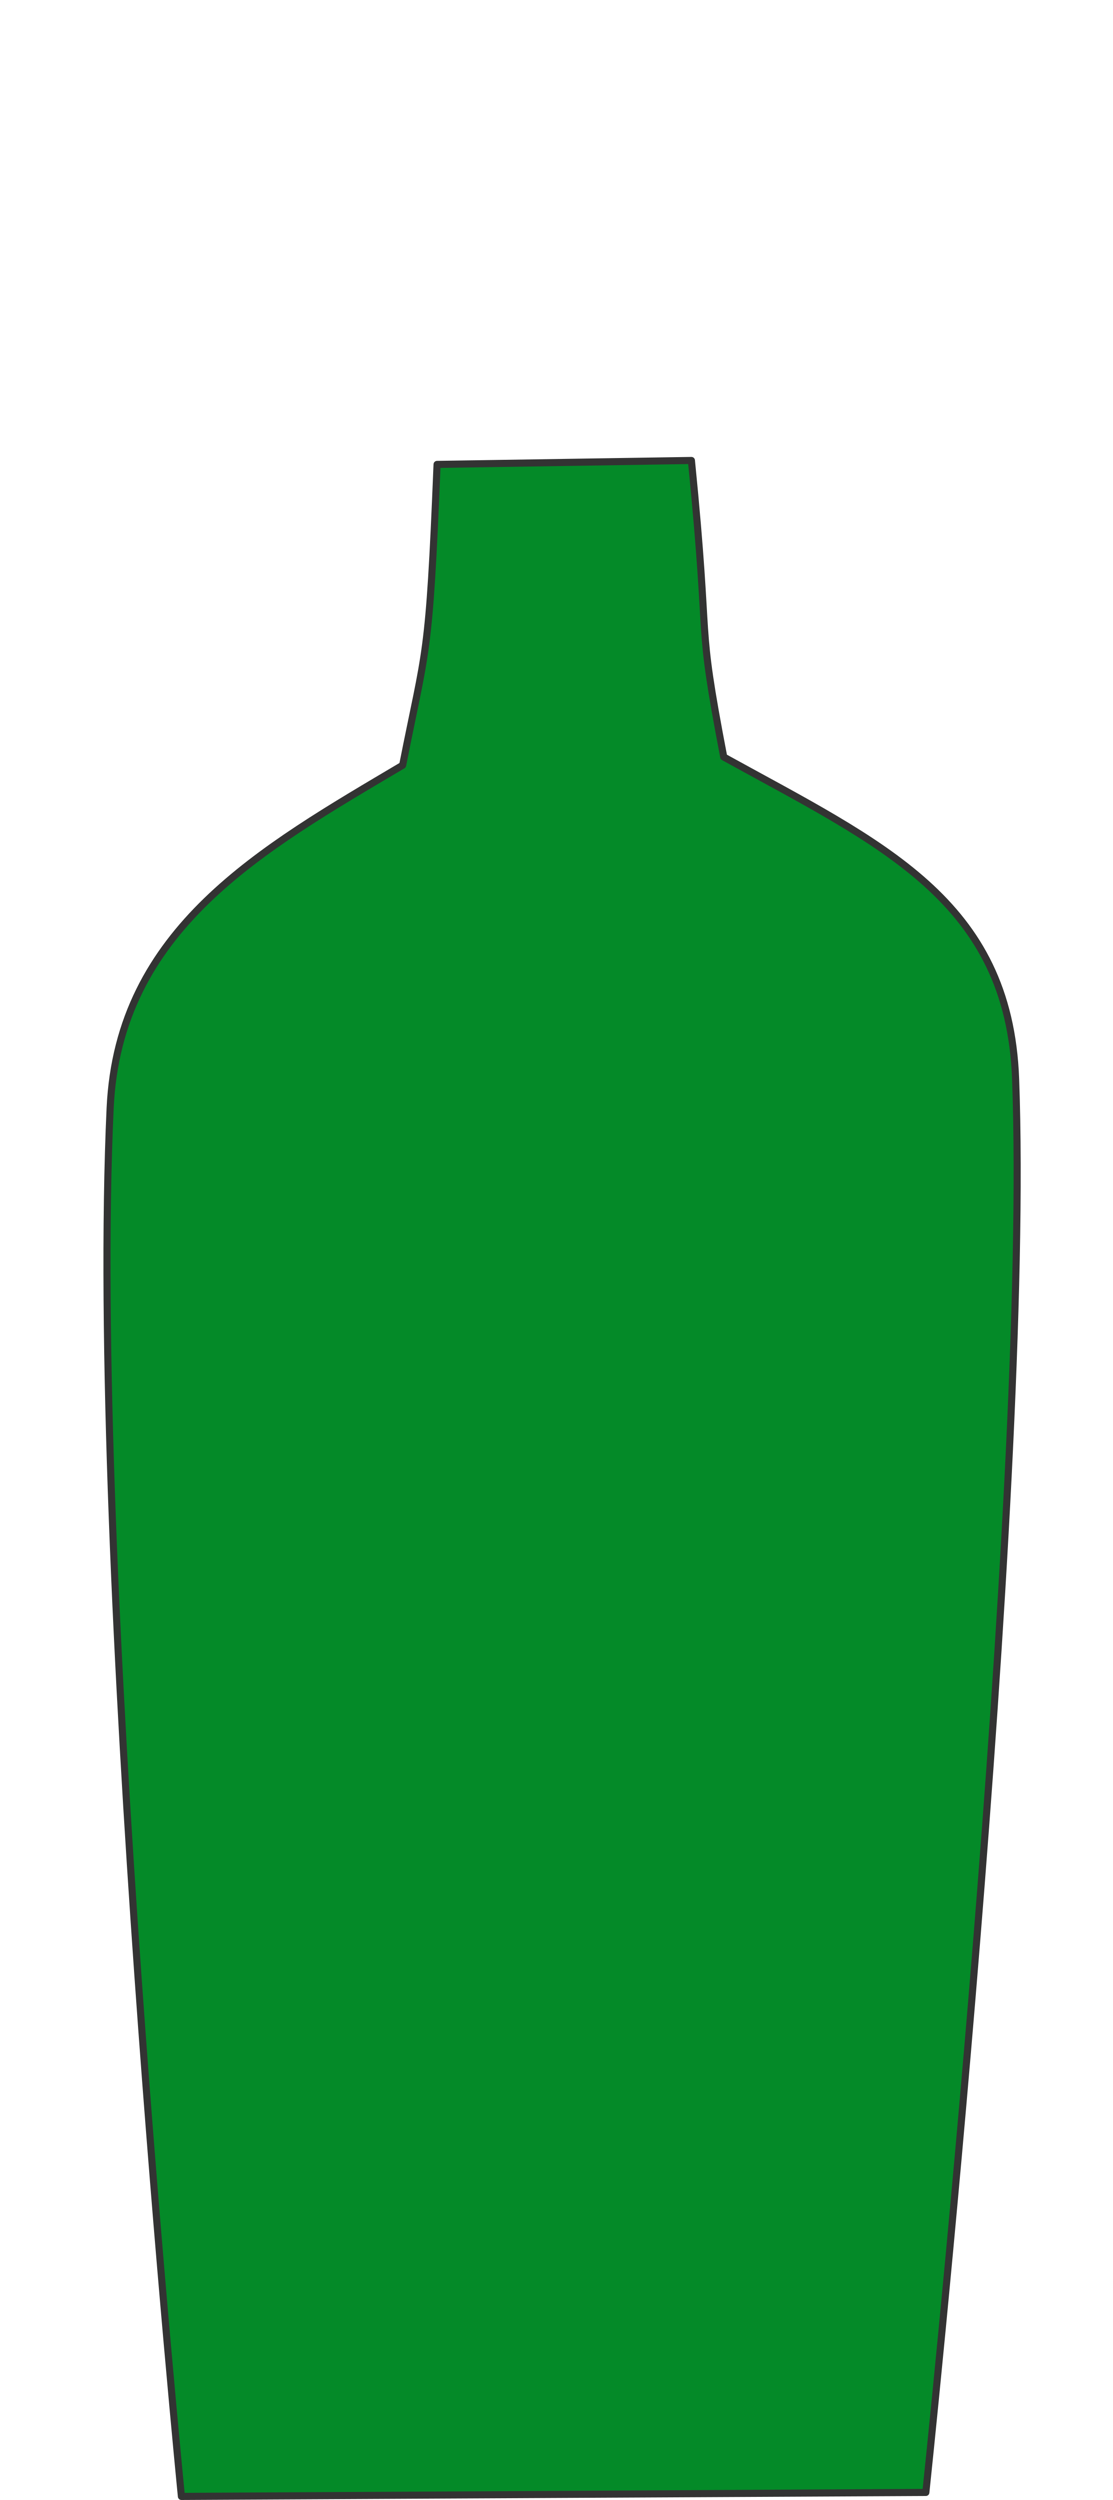 <?xml version="1.0" encoding="UTF-8" standalone="no"?>
<!-- Created with Inkscape (http://www.inkscape.org/) -->

<svg
   width="31.358mm"
   height="70.378mm"
   viewBox="0 0 31.358 70.378"
   version="1.1"
   id="svg1"
   xml:space="preserve"
   sodipodi:docname="b.svg"
   inkscape:version="1.3.2 (091e20e, 2023-11-25)"
   xmlns:inkscape="http://www.inkscape.org/namespaces/inkscape"
   xmlns:sodipodi="http://sodipodi.sourceforge.net/DTD/sodipodi-0.dtd"
   xmlns="http://www.w3.org/2000/svg"
   xmlns:svg="http://www.w3.org/2000/svg"><sodipodi:namedview
   id="namedview1"
   pagecolor="#ffffff"
   bordercolor="#000000"
   borderopacity="0.25"
   inkscape:showpageshadow="2"
   inkscape:pageopacity="0.0"
   inkscape:pagecheckerboard="0"
   inkscape:deskcolor="#d1d1d1"
   inkscape:document-units="mm"
   inkscape:zoom="2.3656498"
   inkscape:cx="71.861862"
   inkscape:cy="119.62886"
   inkscape:window-width="1920"
   inkscape:window-height="1027"
   inkscape:window-x="0"
   inkscape:window-y="25"
   inkscape:window-maximized="1"
   inkscape:current-layer="layer19" />
   <title
   id="title1">Gin</title>
   <defs
   id="defs1" /><g
   id="layer19"
   transform="translate(61.462,-22.428)"><path
     style="fill:#048a28;stroke:#333333;stroke-width:0.2;stroke-linejoin:round;fill-opacity:1"
     d="m -49.148,35.502 c -0.224,5.555 -0.307,5.113 -0.97,8.469 -3.977,2.357 -8.008,4.601 -8.241,9.653 -0.597,12.912 2.008,39.083 2.008,39.083 l 20.974,-0.112 c 0,0 2.965,-28.011 2.529,-39.792 -0.187,-5.042 -3.782,-6.614 -8.223,-9.064 -0.791,-4.123 -0.352,-2.74 -0.911,-8.348 z"
     id="inner"
     sodipodi:nodetypes="ccsccsccc" /></g></svg>
